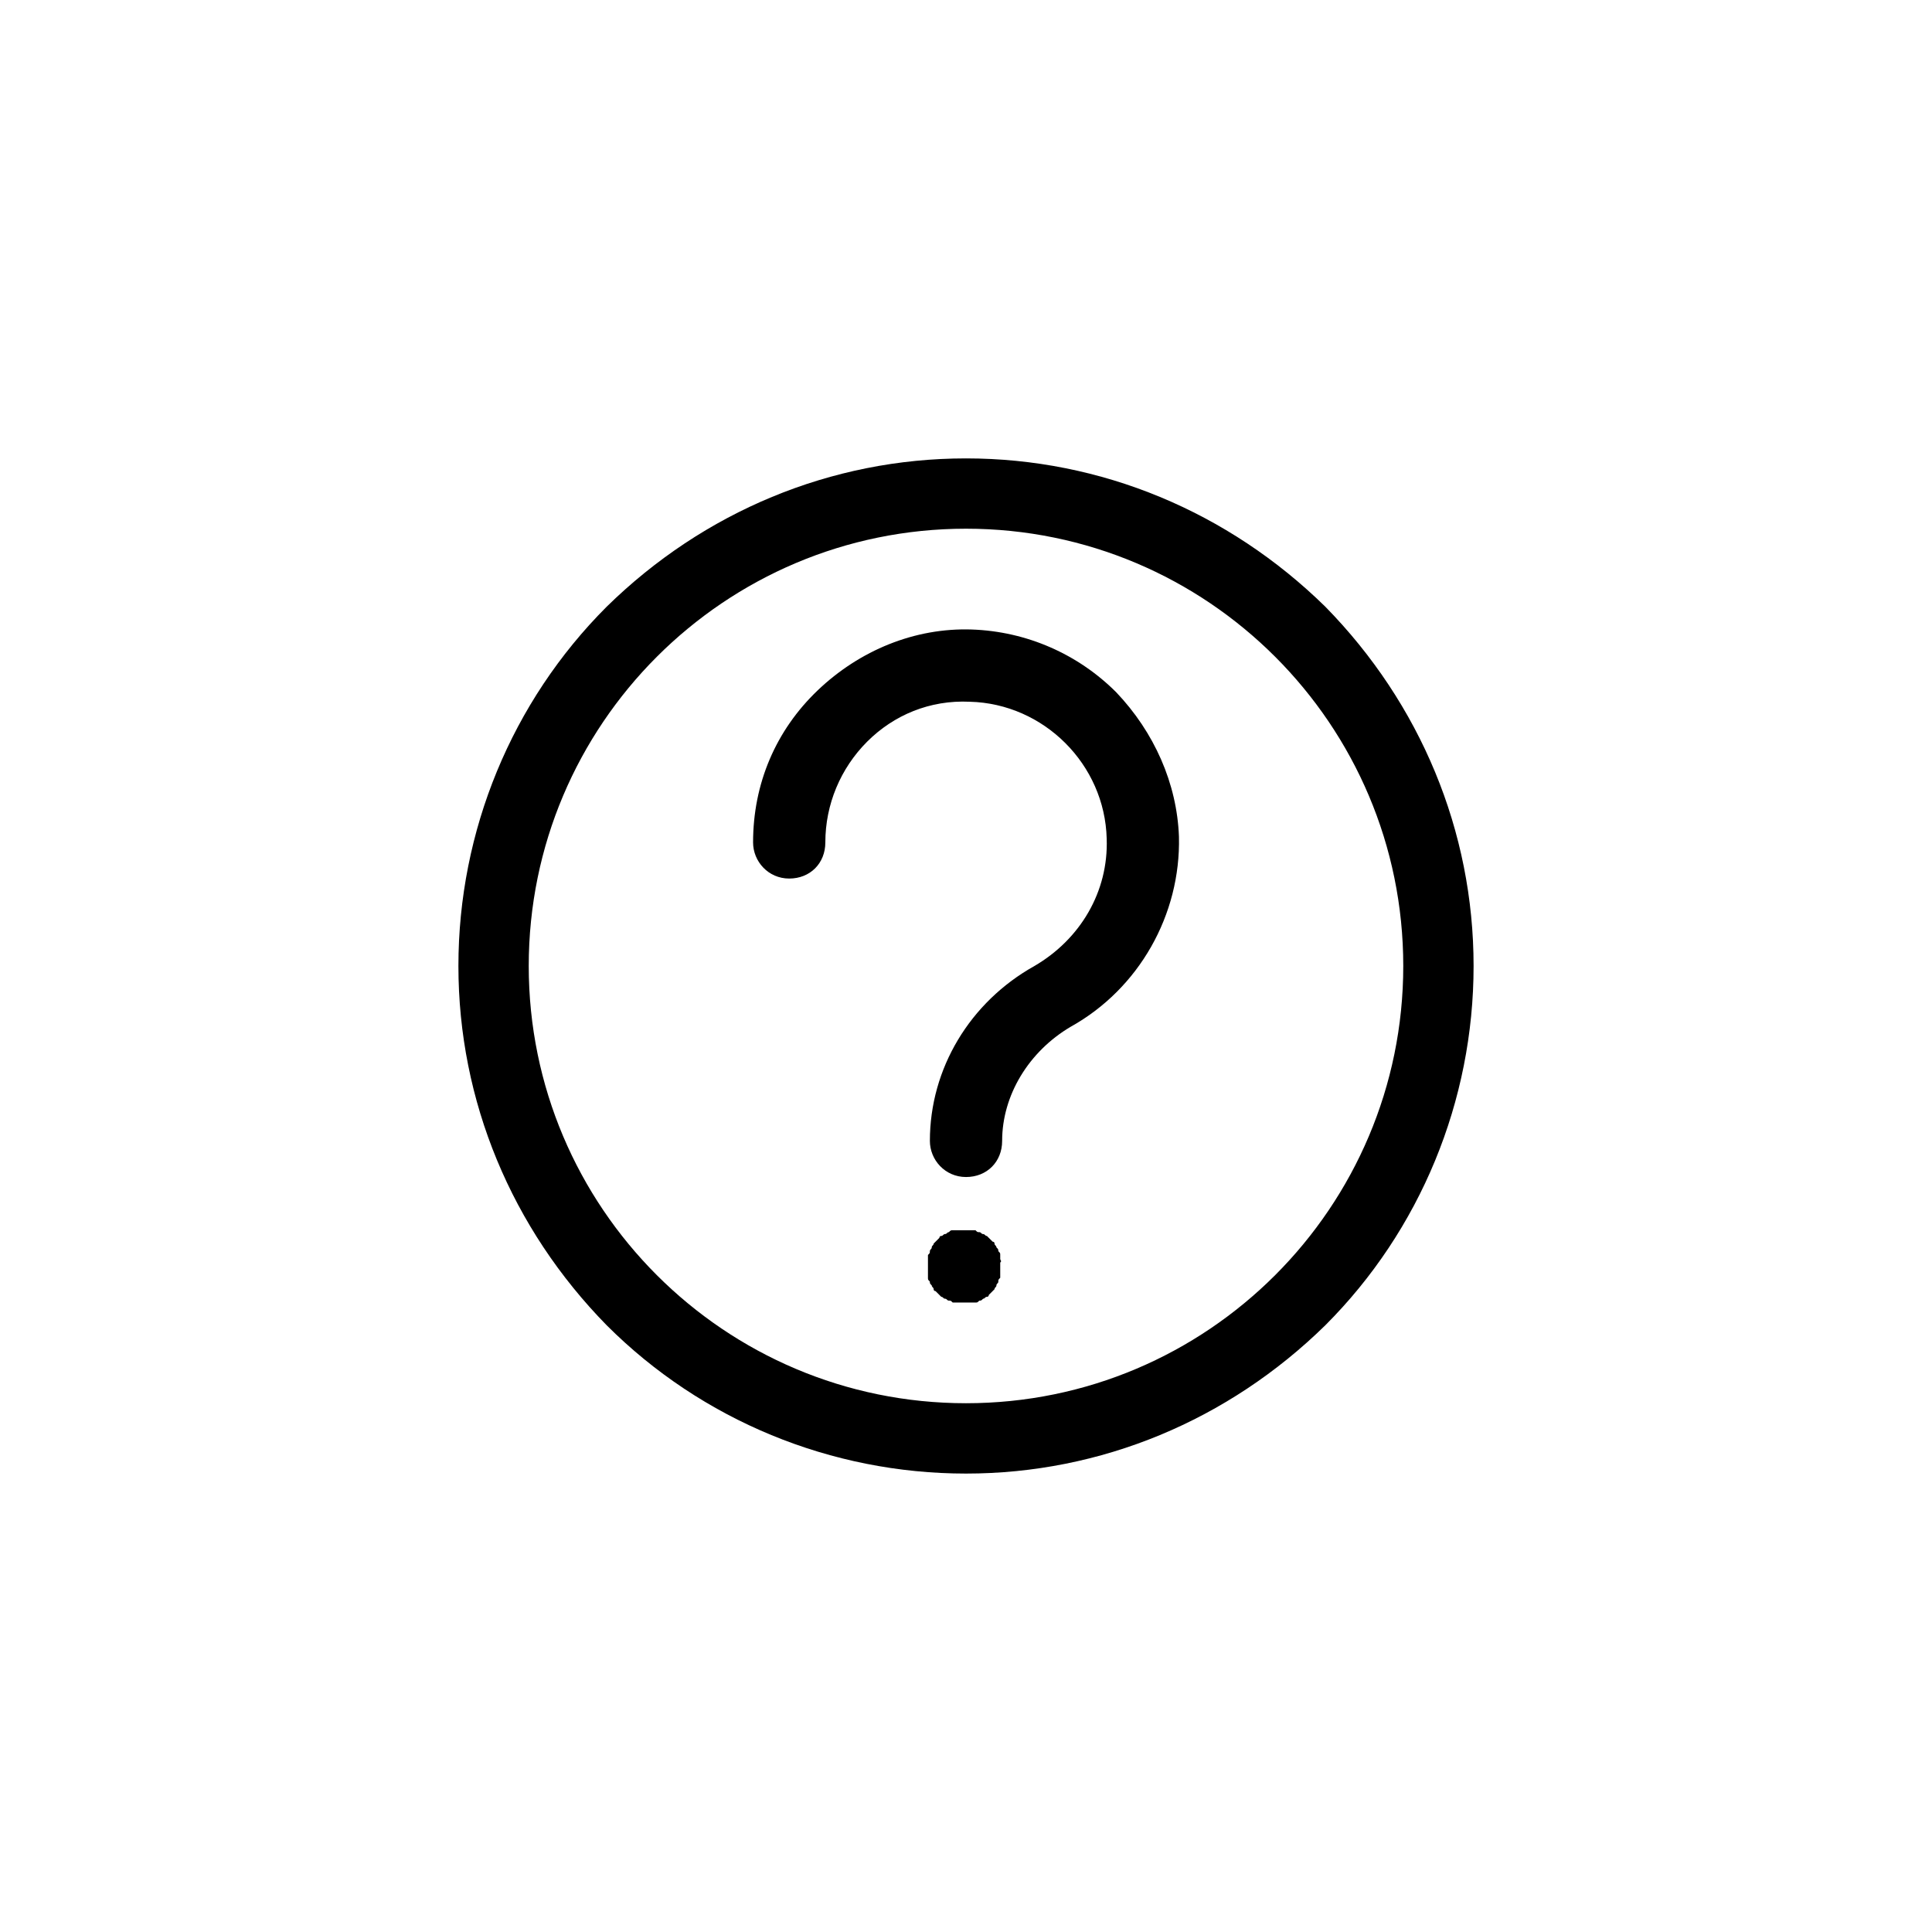 <?xml version="1.0" encoding="UTF-8"?>
<!-- Uploaded to: ICON Repo, www.svgrepo.com, Generator: ICON Repo Mixer Tools -->
<svg fill="#000000" width="800px" height="800px" version="1.1" viewBox="144 144 512 512" xmlns="http://www.w3.org/2000/svg">
 <g>
  <path d="m400 265.48c-35.77 0-69.527 14.105-95.219 39.297-25.191 25.191-39.297 59.449-39.297 95.219 0 35.77 14.105 69.527 39.297 95.219 25.191 25.191 59.449 39.297 95.219 39.297s69.527-14.105 95.219-39.297c25.191-25.191 39.297-59.449 39.297-95.219 0-35.77-14.105-69.527-39.297-95.219-25.695-25.188-59.449-39.297-95.219-39.297zm0 250.39c-63.984 0-115.88-51.891-115.88-115.88s51.891-115.88 115.88-115.88 115.88 51.891 115.88 115.88c0 63.98-51.895 115.88-115.88 115.88z"/>
  <path d="m439.8 327.45c-10.078-10.078-23.68-16.121-38.289-16.625-15.113-0.504-29.727 5.543-40.809 16.121-11.082 10.578-17.129 24.688-17.129 40.305 0 5.039 4.031 9.574 9.574 9.574 5.543 0 9.574-4.031 9.574-9.574 0-10.078 4.031-19.648 11.082-26.703 7.055-7.055 16.625-11.082 27.207-10.578 19.648 0.504 35.77 16.625 36.273 36.273 0.504 14.105-7.055 26.703-19.145 33.754-17.129 9.574-27.711 27.207-27.711 46.352 0 5.039 4.031 9.574 9.574 9.574 5.543 0 9.574-4.031 9.574-9.574 0-12.09 7.055-23.68 18.137-30.23 18.137-10.078 29.223-29.727 28.719-50.383-0.512-14.102-6.559-27.703-16.633-38.285z"/>
  <path d="m409.07 477.59v-1.008c0-0.504 0-0.504-0.504-1.008 0-0.504 0-0.504-0.504-1.008 0-0.504-0.504-0.504-0.504-1.008 0-0.504-0.504-0.504-0.504-0.504l-1.512-1.512c-0.504 0-0.504-0.504-1.008-0.504s-0.504-0.504-1.008-0.504c-0.504 0-0.504 0-1.008-0.504h-1.008-1.008-2.016-1.008-1.008c-0.504 0-0.504 0-1.008 0.504-0.504 0-0.504 0.504-1.008 0.504s-0.504 0.504-1.008 0.504c-0.504 0-0.504 0.504-0.504 0.504l-1.008 1.008s-0.504 0.504-0.504 0.504c0 0.504-0.504 0.504-0.504 1.008s-0.504 0.504-0.504 1.008c0 0.504 0 0.504-0.504 1.008v1.008 1.008 1.008 1.008 1.008 1.008c0 0.504 0 0.504 0.504 1.008 0 0.504 0 0.504 0.504 1.008 0 0.504 0.504 0.504 0.504 1.008 0 0.504 0.504 0.504 0.504 0.504l1.512 1.512c0.504 0 0.504 0.504 1.008 0.504s0.504 0.504 1.008 0.504c0.504 0 0.504 0 1.008 0.504h1.008 1.008 1.008 1.008 1.008 1.008c0.504 0 0.504 0 1.008-0.504 0.504 0 0.504 0 1.008-0.504 0.504 0 0.504-0.504 1.008-0.504 0.504 0 0.504-0.504 0.504-0.504l1.512-1.512c0-0.504 0.504-0.504 0.504-1.008s0.504-0.504 0.504-1.008c0-0.504 0-0.504 0.504-1.008v-1.008-1.008-1.008-1.008c0.504-0.504 0-0.504 0-1.008z"/>
 </g>
</svg>
